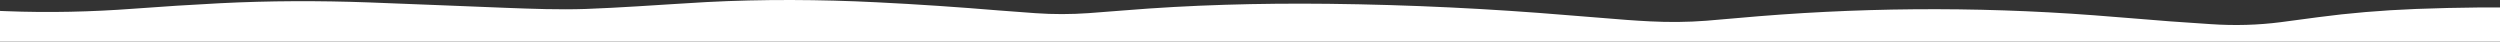 <svg width="420" height="7" viewBox="0 0 420 7" fill="none" xmlns="http://www.w3.org/2000/svg">
<rect x="0" y="0" width="420" height="7" fill="#333333" stroke="none"/>
<path d="M173.979 2.215C176.927 2.424 179.913 2.416 182.898 2.206C184.87 2.061 186.879 1.915 188.832 1.748C199.947 0.837 211.382 0.512 223.174 0.64C237.031 0.799 250.363 1.466 263.375 2.552C266.68 2.826 269.984 3.096 273.326 3.348C274.603 3.451 275.899 3.515 277.194 3.588C280.368 3.754 283.541 3.724 286.639 3.485C288.385 3.348 290.094 3.194 291.784 3.044C311.537 1.243 331.534 1.047 351.775 2.565C356.056 2.89 360.281 3.254 364.581 3.588C366.797 3.754 369.069 3.891 371.322 4.05C375.49 4.34 379.414 4.208 383.17 3.724C385.292 3.451 387.357 3.168 389.46 2.886C394.567 2.206 400.031 1.735 405.89 1.504C412.95 1.231 420.028 1.179 427.182 1.308C435.688 1.466 444.119 1.8 452.568 2.103C455.31 2.206 458.032 2.283 460.774 2.373C464.548 2.488 468.04 2.351 471.458 1.915C481.728 0.606 492.619 0.302 503.997 0.961C507.978 1.192 511.884 1.492 515.752 1.778C522.68 2.292 529.515 2.895 537.044 3.104C537.101 3.335 537.176 3.502 537.232 3.669C537.495 4.58 537.702 5.5 538.058 6.407C538.659 7.942 538.378 9.461 537.176 10.975C537.138 11.009 537.082 11.048 537.082 11.082C536.631 11.681 535.167 12.053 532.538 12.147C529.046 12.271 525.572 12.417 522.079 12.464C514.4 12.571 506.664 12.622 498.984 12.695C490.779 12.78 482.592 12.883 474.368 12.956C469.693 13.007 464.998 13.05 460.323 13.037C433.566 12.956 406.847 13.088 380.128 13.182C360.844 13.255 341.58 13.392 322.333 13.524C312.964 13.589 303.594 13.743 294.206 13.794C282.489 13.867 270.735 13.918 259 13.897C233.051 13.854 207.045 13.991 181.096 13.999C157.212 14.008 133.347 13.935 109.444 13.862C99.305 13.832 89.165 13.717 79.044 13.614C63.986 13.469 48.889 13.512 33.83 13.52C6.83 13.533 -20.152 13.563 -47.135 13.572C-58.025 13.572 -68.934 13.49 -79.787 13.512C-90.264 13.533 -100.723 13.627 -111.219 13.721C-120.251 13.803 -129.301 13.901 -138.351 13.837C-140.511 13.824 -142.708 13.785 -145.205 13.751C-144.848 13.657 -144.698 13.614 -144.416 13.529C-146.613 13.465 -148.735 13.413 -150.857 13.405C-155.044 13.392 -159.25 13.383 -163.4 13.375C-189.968 13.302 -216.519 13.238 -243.088 13.157C-245.604 13.148 -248.101 13.092 -250.617 13.041C-251.406 13.028 -252.213 12.956 -253.152 12.904C-254.936 12.057 -255.217 11.146 -255.818 10.239C-254.354 9.79 -254.297 9.268 -254.203 8.755C-253.828 6.958 -253.434 5.17 -253.096 3.455C-252.176 2.856 -251.349 2.313 -250.467 1.727C-249.077 1.59 -247.575 1.41 -246.017 1.291C-235.596 0.503 -224.949 0.033 -213.89 0.225C-209.064 0.311 -204.295 0.538 -199.563 0.79C-190.982 1.231 -182.401 1.671 -174.027 2.283C-169.615 2.608 -165.352 2.993 -161.39 3.536C-159.062 3.849 -156.997 3.831 -154.837 3.485C-147.984 2.39 -140.154 1.945 -131.986 1.71C-123.124 1.457 -114.261 1.564 -105.398 1.77C-95.334 2.001 -85.232 2.18 -75.093 2.27C-66.737 2.343 -58.532 2.133 -50.439 1.663C-46.083 1.41 -41.633 1.201 -37.183 1.034C-30.217 0.773 -23.307 0.918 -16.435 1.192C-10.652 1.423 -4.868 1.641 0.915 1.872C8.257 2.167 15.411 1.988 22.452 1.462C27.221 1.107 32.084 0.79 36.966 0.542C45.228 0.123 53.583 0.101 61.939 0.405C69.619 0.687 77.279 1.021 84.978 1.316C89.428 1.483 93.934 1.658 98.441 1.504C101.332 1.402 104.186 1.235 107.022 1.068C110.927 0.846 114.739 0.555 118.644 0.349C128.202 -0.151 137.778 -0.091 147.298 0.384C154.283 0.73 161.08 1.196 167.783 1.753C169.811 1.919 171.914 2.069 173.979 2.215Z" fill="white"/>
</svg>
